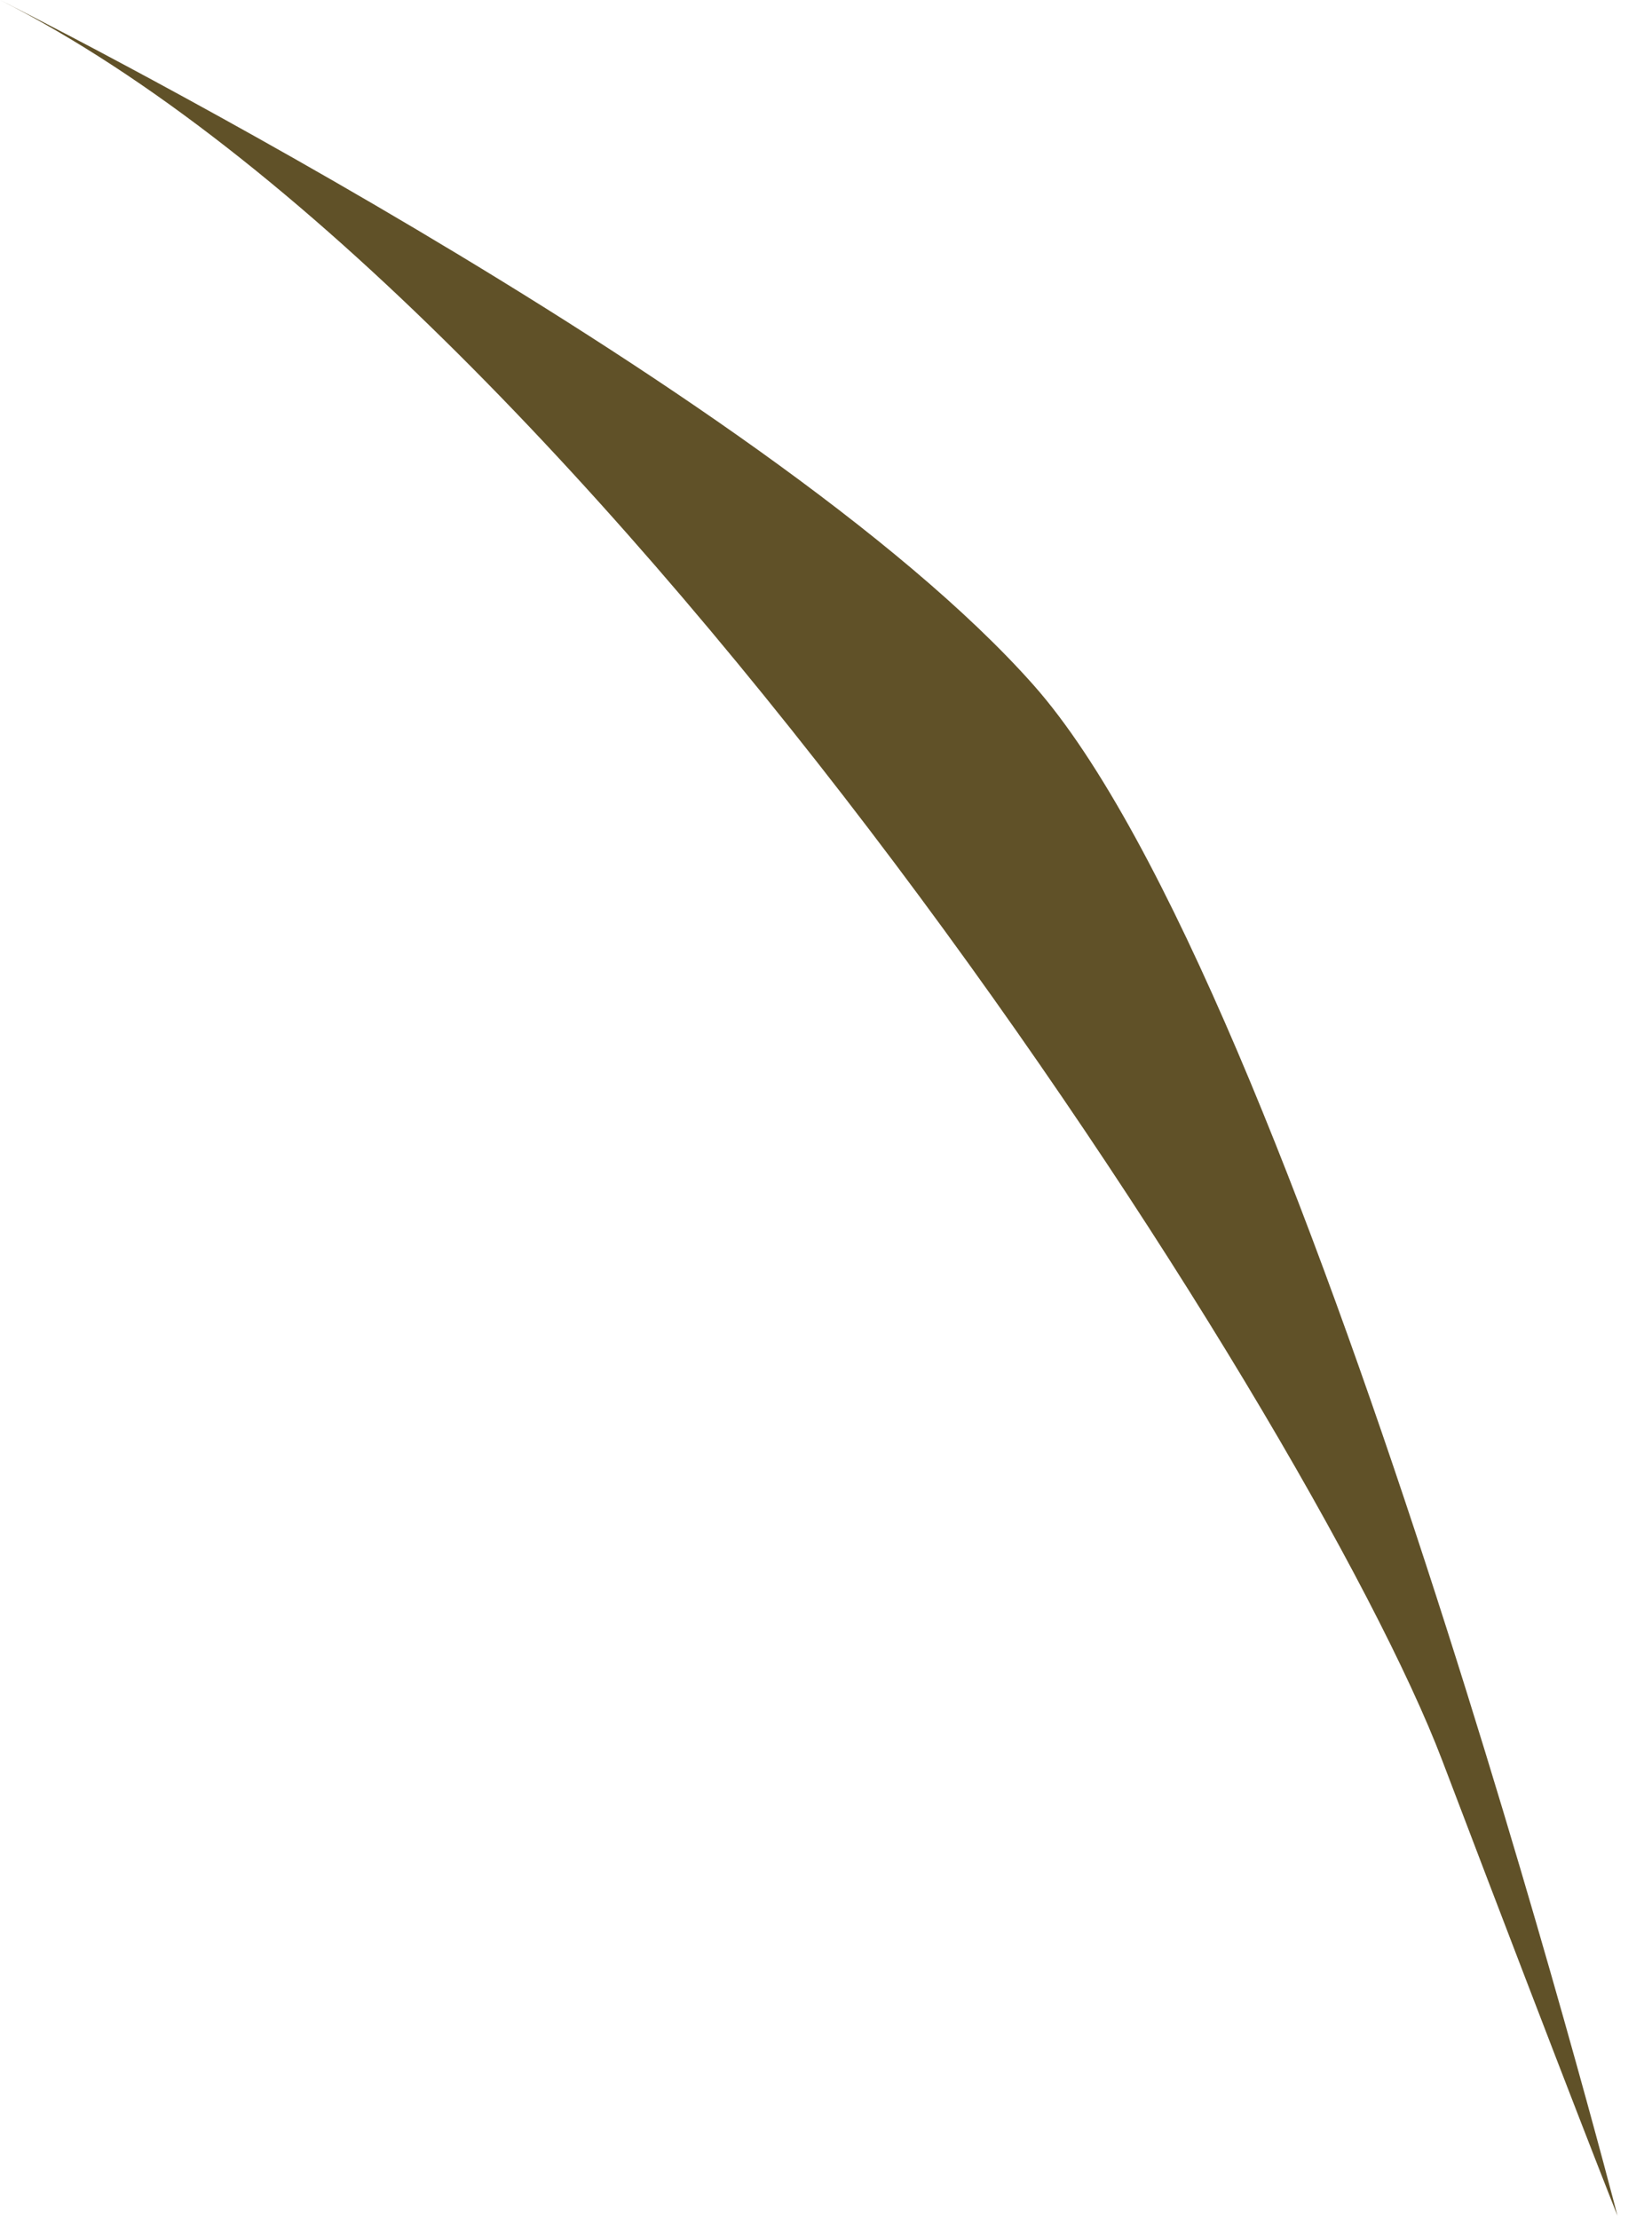 <?xml version="1.0" encoding="utf-8"?>
<svg xmlns="http://www.w3.org/2000/svg" fill="none" height="100%" overflow="visible" preserveAspectRatio="none" style="display: block;" viewBox="0 0 35 47" width="100%">
<path d="M0 0C12.596 6.371 27.763 29.949 30.554 37.282C33.345 44.615 34.268 46.928 34.268 46.928C34.268 46.928 27.553 20.894 21.899 14.512C16.247 8.133 0 0 0 0Z" fill="#605128" id="Vector"/>
</svg>